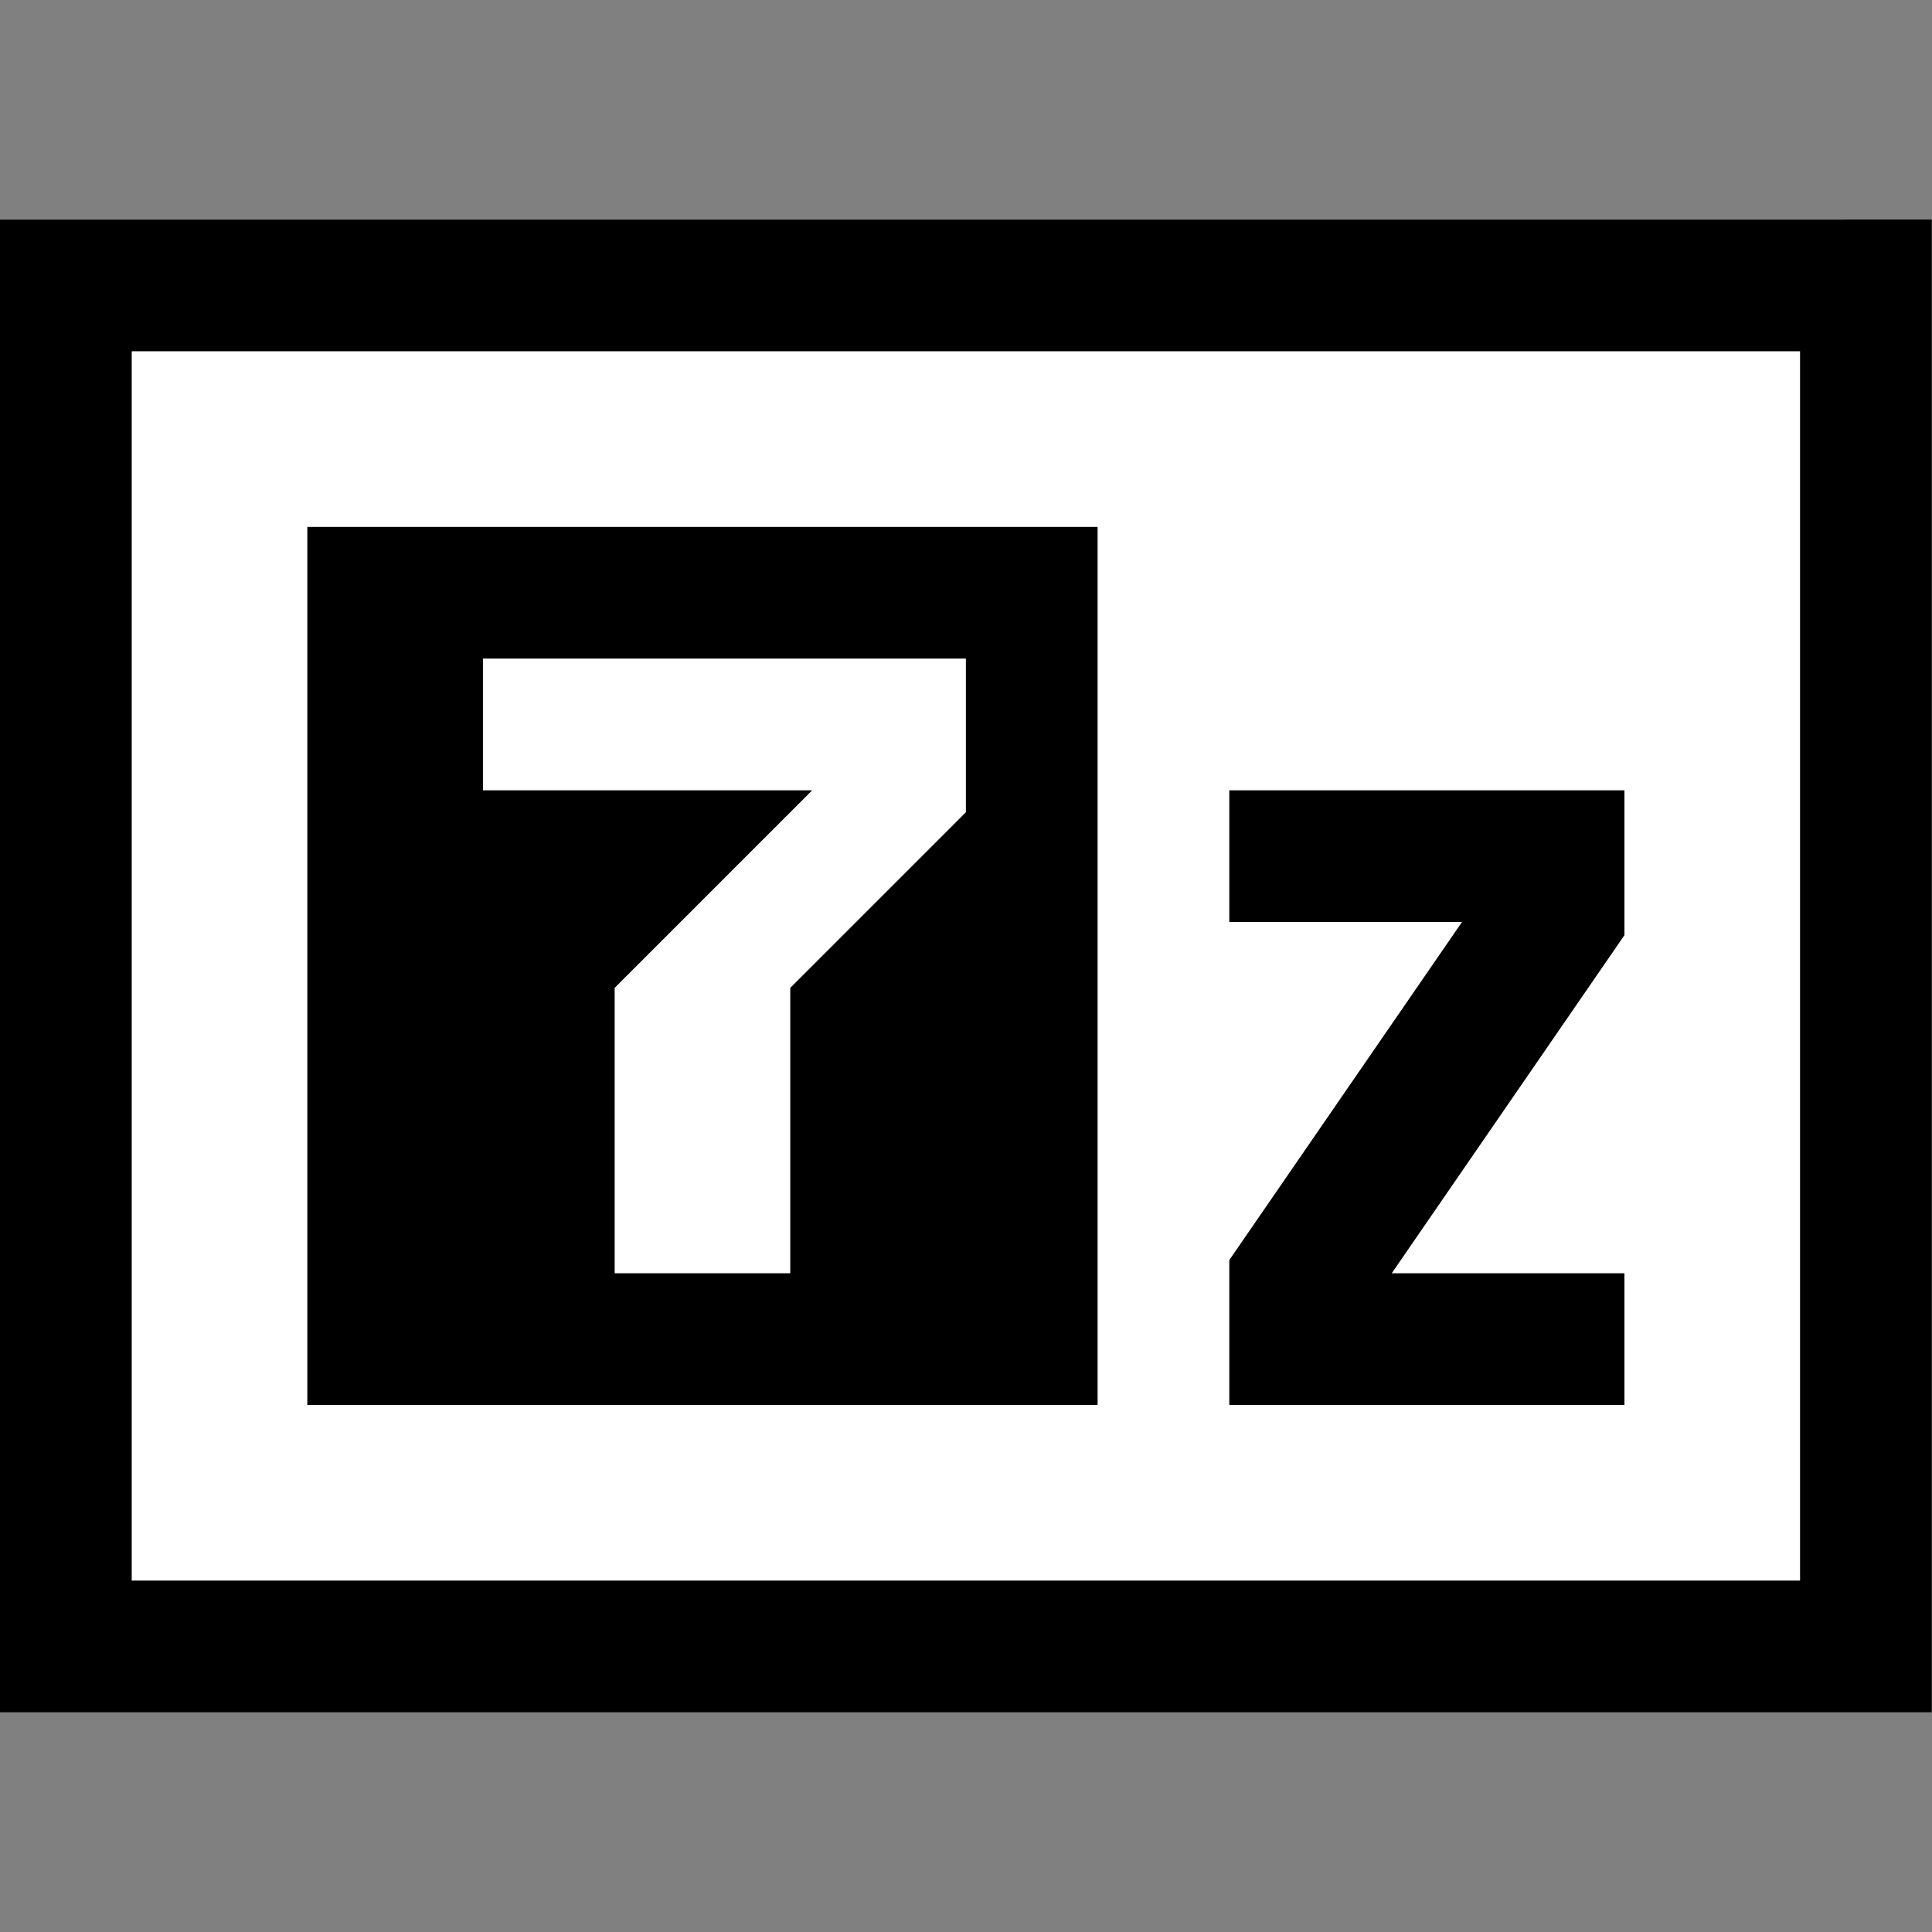 <?xml version="1.0" encoding="UTF-8" standalone="no"?>
<!-- Created with Inkscape (http://www.inkscape.org/) -->

<svg
   width="400"
   height="400"
   viewBox="0 0 105.833 105.833"
   version="1.1"
   id="svg333"
   xml:space="preserve"
   inkscape:version="1.2.2 (b0a8486541, 2022-12-01)"
   sodipodi:docname="7-zip.svg"
   xmlns:inkscape="http://www.inkscape.org/namespaces/inkscape"
   xmlns:sodipodi="http://sodipodi.sourceforge.net/DTD/sodipodi-0.dtd"
   xmlns="http://www.w3.org/2000/svg"
   xmlns:svg="http://www.w3.org/2000/svg"><rect x="0" y="0" width="105.833" height="105.833" fill="#808080" stroke="none"/><sodipodi:namedview
     id="namedview335"
     pagecolor="#ffffff"
     bordercolor="#666666"
     borderopacity="1.0"
     inkscape:showpageshadow="2"
     inkscape:pageopacity="0.0"
     inkscape:pagecheckerboard="0"
     inkscape:deskcolor="#d1d1d1"
     inkscape:document-units="mm"
     showgrid="false"
     inkscape:zoom="0.71357323"
     inkscape:cx="397.29629"
     inkscape:cy="561.25984"
     inkscape:window-width="1854"
     inkscape:window-height="999"
     inkscape:window-x="0"
     inkscape:window-y="0"
     inkscape:window-maximized="1"
     inkscape:current-layer="layer1" /><defs
     id="defs330" /><g
     inkscape:label="Layer 1"
     inkscape:groupmode="layer"
     id="layer1"><g
       id="g349"
       transform="matrix(2.405,0,0,2.405,6.6666665e-7,12.027)"><rect
         width="42"
         height="32"
         fill="#ffffff"
         id="rect337"
         x="0"
         y="0" /><path
         d="m 28,13 v 3 h 5.3 L 28,23.7 V 27 h 9 V 24 H 31.7 L 37,16.3 V 13 Z M 11,10 v 3 h 7.5 L 14,17.5 V 24 h 4 v -6.5 l 4,-4 V 10 M 7,7 H 25 V 27 H 7 Z M 0,0 V 34 H 44 V 0 Z M 3,3 H 41 V 31 H 3"
         id="path339" /></g></g></svg>
